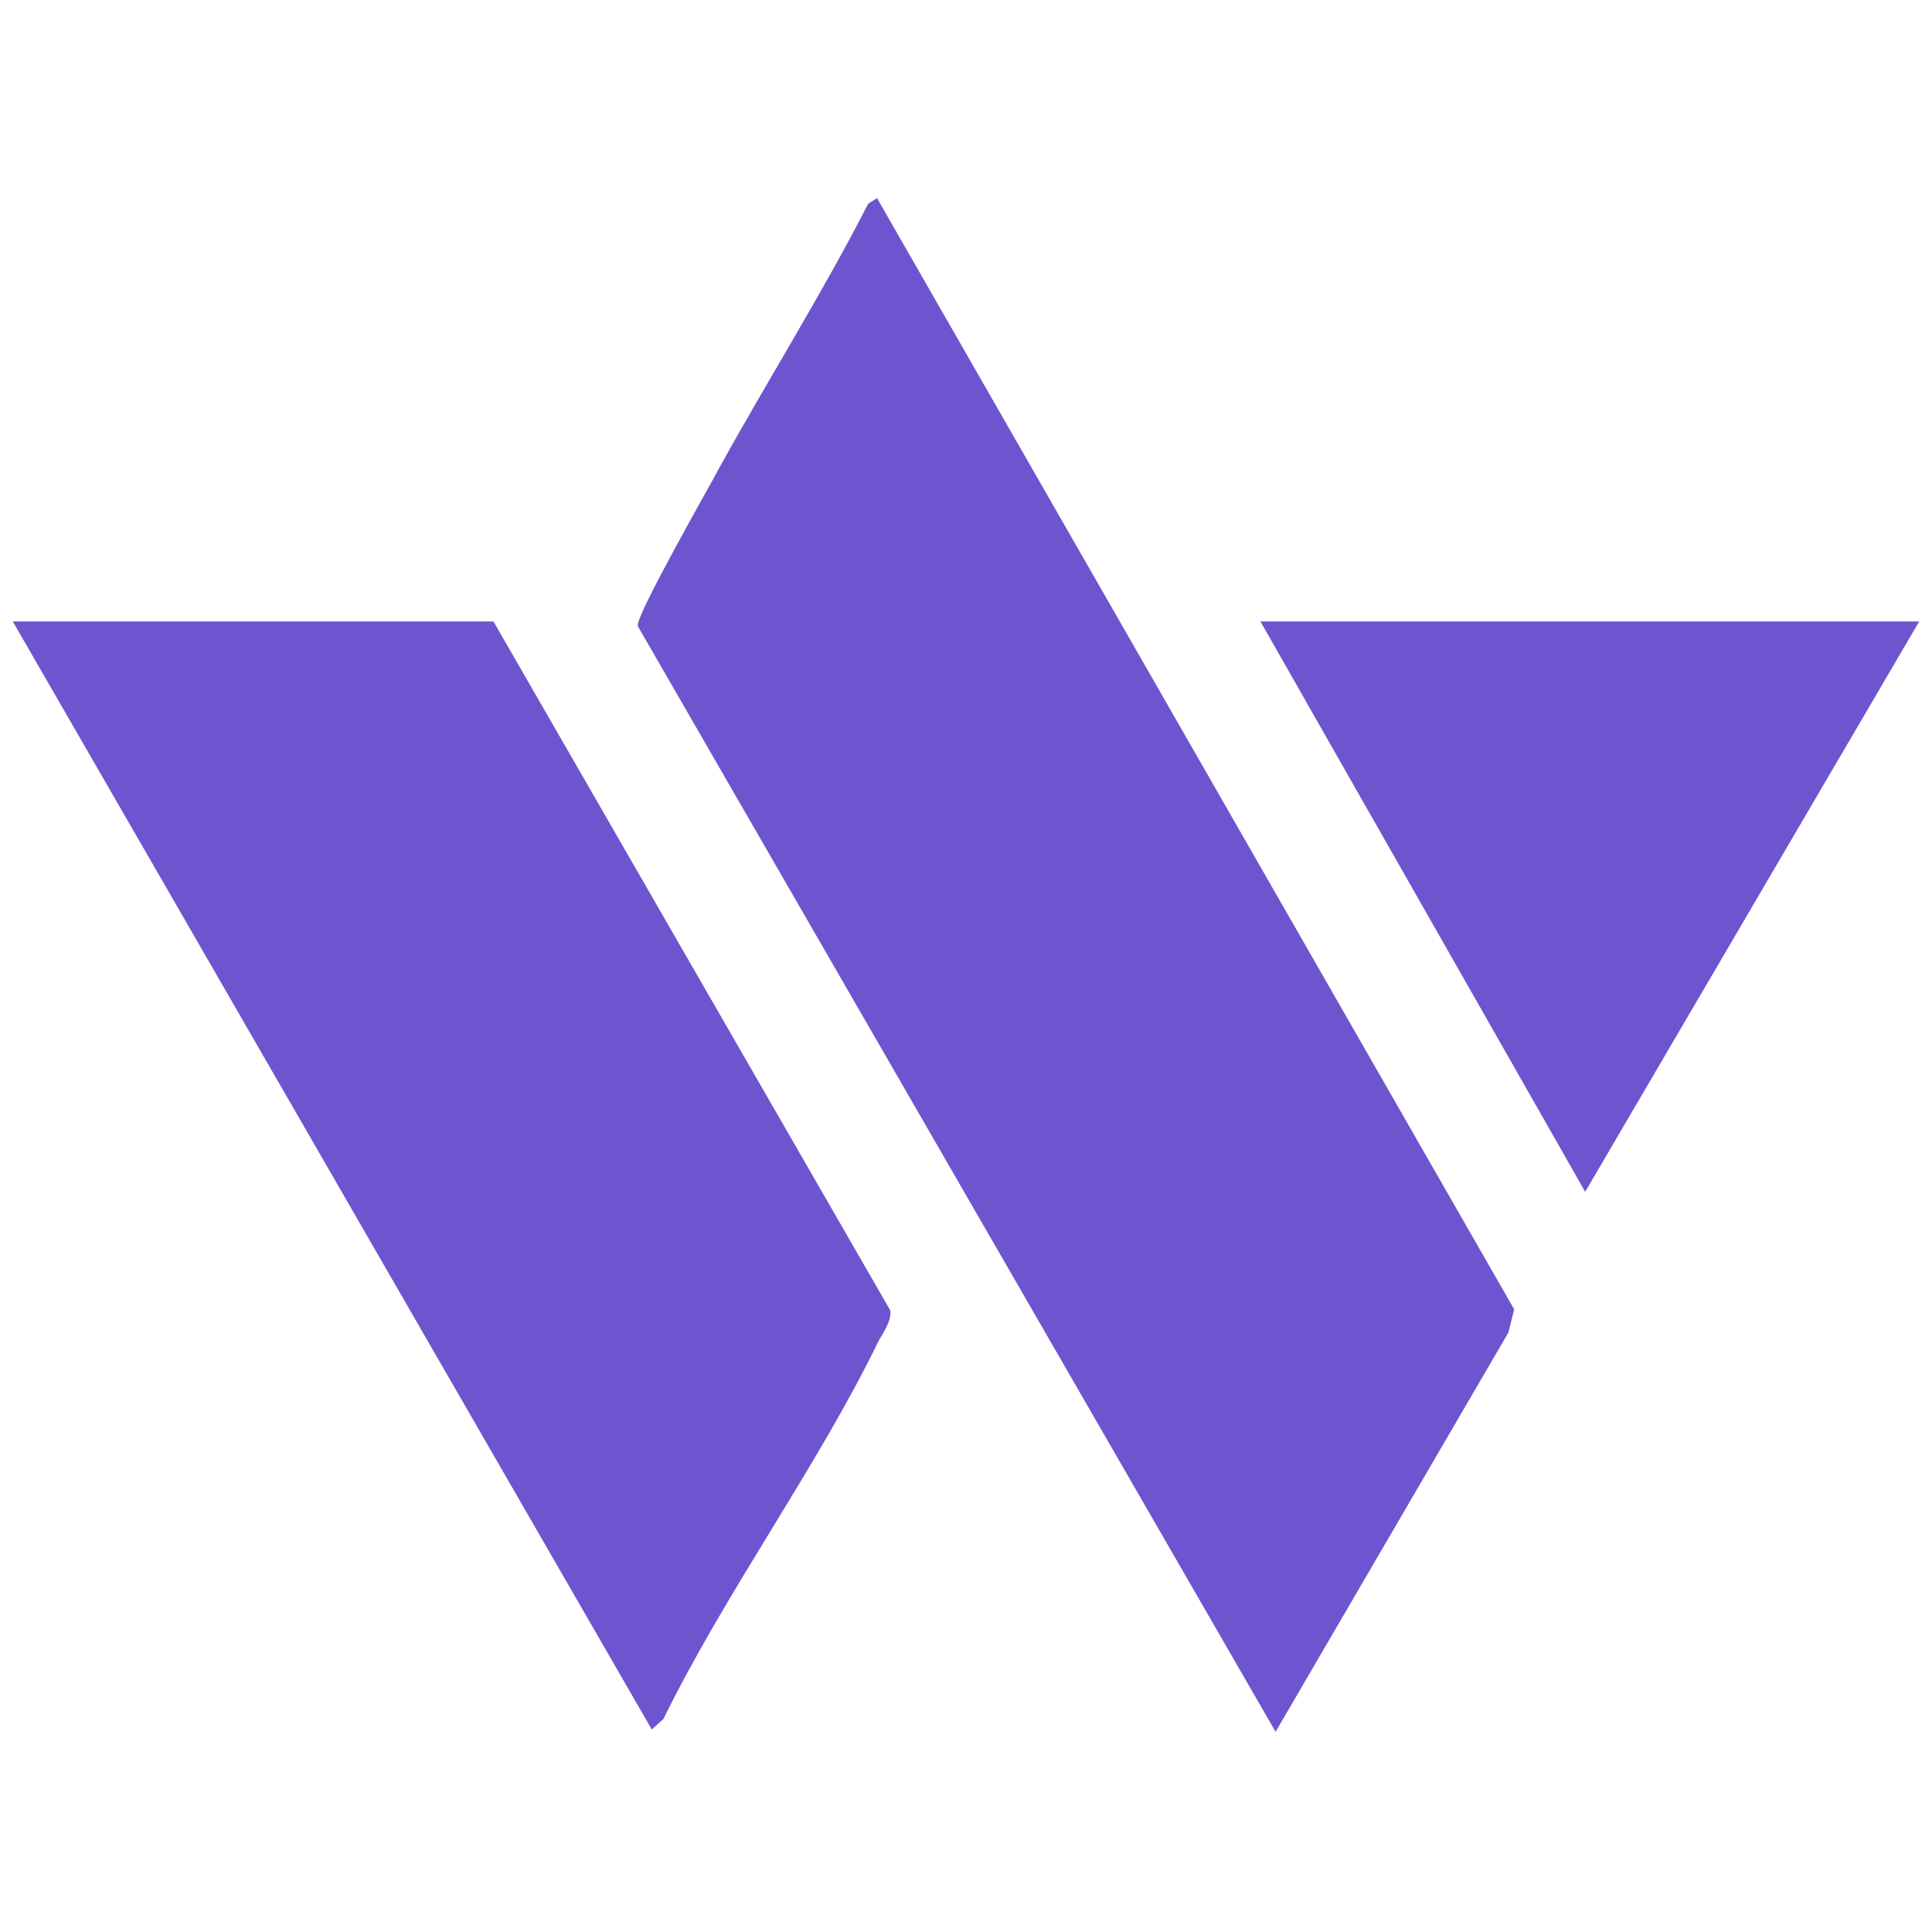 <?xml version="1.0" encoding="UTF-8"?>
<svg id="Layer_1" xmlns="http://www.w3.org/2000/svg" version="1.1" viewBox="0 0 166 166">
  <!-- Generator: Adobe Illustrator 29.4.0, SVG Export Plug-In . SVG Version: 2.1.0 Build 152)  -->
  <defs>
    <style>
      .st0 {
        fill: #6e55cf;
      }
    </style>
  </defs>
  <path class="st0" d="M1.1,53.4h41.3l34.1,59.2c.1.9-.6,1.9-1,2.6-5.3,10.9-13.1,21.5-18.5,32.5l-1,.9L1.1,53.4Z"/>
  <g>
    <path class="st0" d="M75.4,17.1l54.7,95.4-.5,2-20,34.3L54.8,53.8c-.2-.9,6-11.7,7-13.6,4.2-7.6,8.8-14.9,12.8-22.7l.8-.5Z"/>
    <polygon class="st0" points="164.9 53.4 136.2 102.4 108.3 53.4 164.9 53.4"/>
  </g>
</svg>